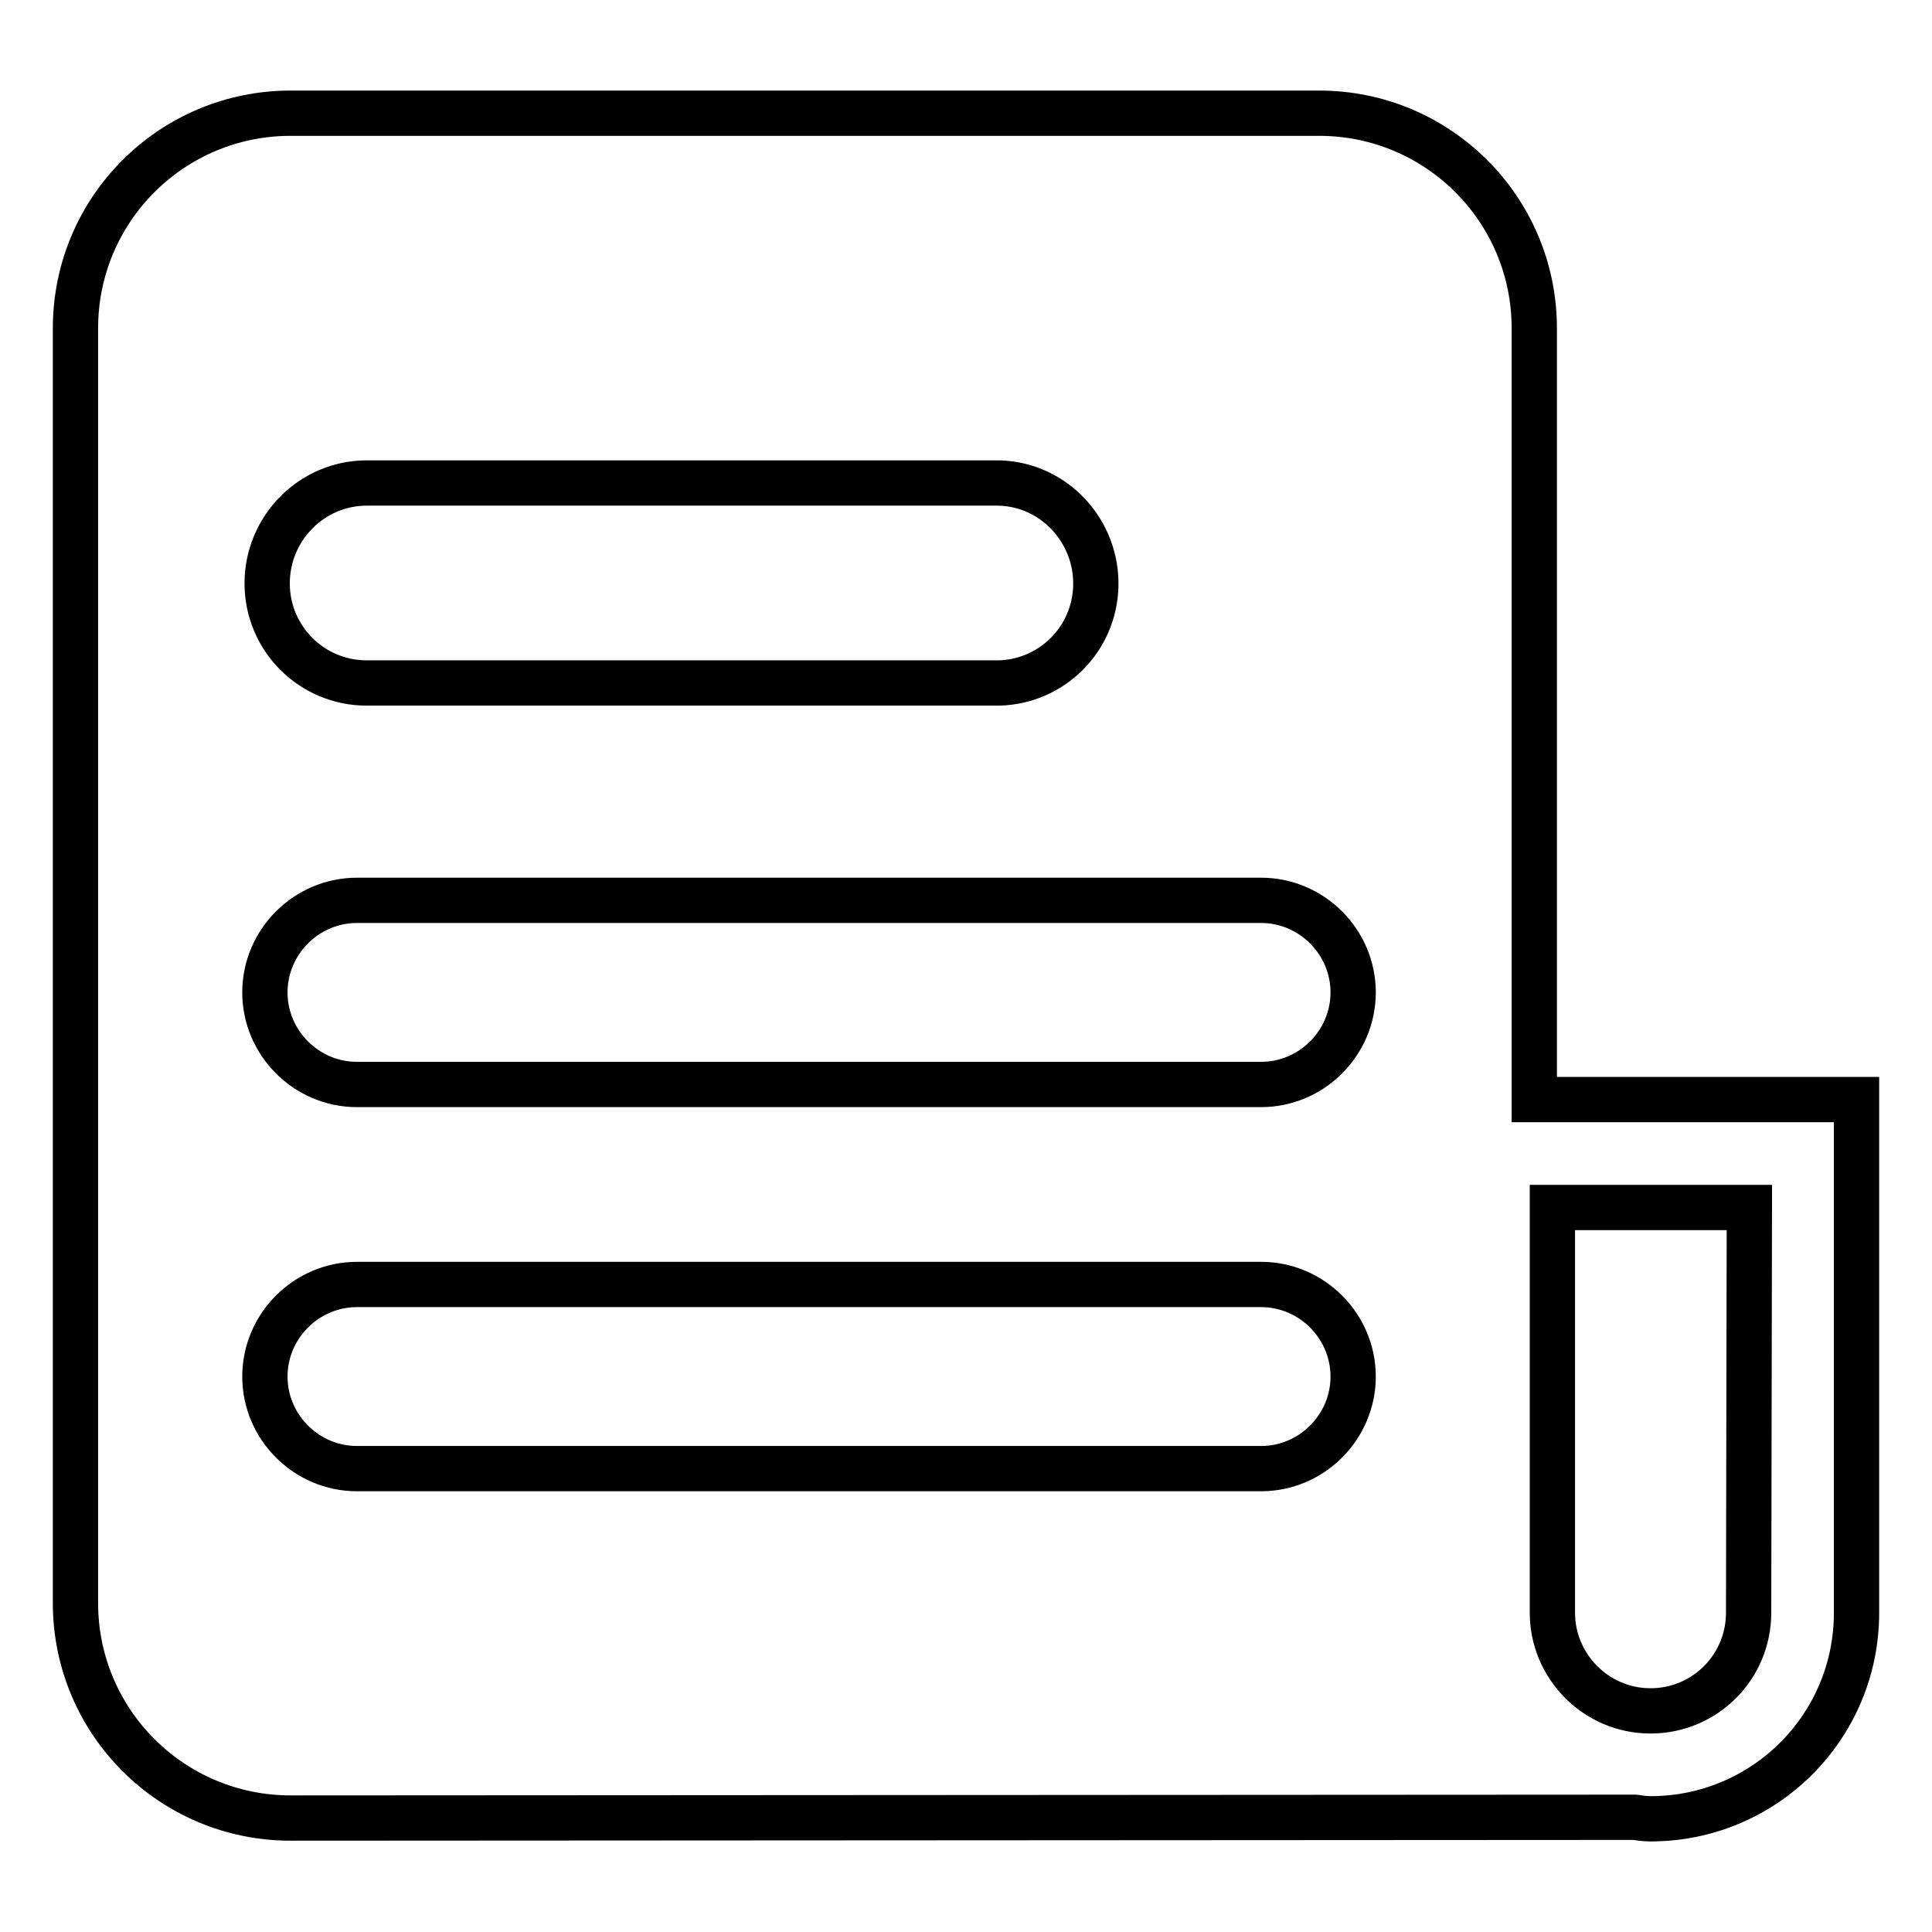 <?xml version="1.0" encoding="utf-8"?>
<!-- Svg Vector Icons : http://www.onlinewebfonts.com/icon -->
<!DOCTYPE svg PUBLIC "-//W3C//DTD SVG 1.1//EN" "http://www.w3.org/Graphics/SVG/1.1/DTD/svg11.dtd">
<svg version="1.1" xmlns="http://www.w3.org/2000/svg" xmlns:xlink="http://www.w3.org/1999/xlink" x="0px" y="0px" viewBox="0 0 256 256" enable-background="new 0 0 256 256" xml:space="preserve">
<g> <path stroke-width="6" fill-opacity="0" stroke="#000000"  d="M203.3,145.7V43.5c0-15.8-12.8-28.5-28.5-28.5c0,0,0,0,0,0H38.5C22.8,15,10,27.7,10,43.5c0,0,0,0,0,0v168.9 c0,15.8,12.8,28.5,28.5,28.5c0,0,0,0,0,0l178.1-0.1c0.7,0.1,1.4,0.2,2.1,0.2c15.1,0,27.3-12.2,27.3-27.3v-68L203.3,145.7 L203.3,145.7z M48.6,64h83.8c7.3,0.2,13,6.4,12.8,13.7c-0.2,7-5.8,12.6-12.8,12.8H48.6c-7.3,0-13.2-5.9-13.2-13.2 C35.4,70,41.3,64,48.6,64C48.6,64,48.6,64,48.6,64z M167.1,194.6H47.3c-6.7,0-12.2-5.5-12.2-12.2c0-6.7,5.5-12.2,12.2-12.2h119.8 c6.7,0,12.2,5.5,12.2,12.2l0,0C179.3,189.1,173.8,194.6,167.1,194.6L167.1,194.6z M167.1,143.7H47.3c-6.7,0-12.2-5.5-12.2-12.2 c0-6.7,5.5-12.2,12.2-12.2l0,0h119.8c6.7,0,12.2,5.5,12.2,12.2C179.3,138.2,173.8,143.7,167.1,143.7z M231.7,213.7 c0,7.2-5.8,13-13,13c-7.2,0-13-5.9-13-13V160h26.1L231.7,213.7L231.7,213.7z"/></g>
</svg>